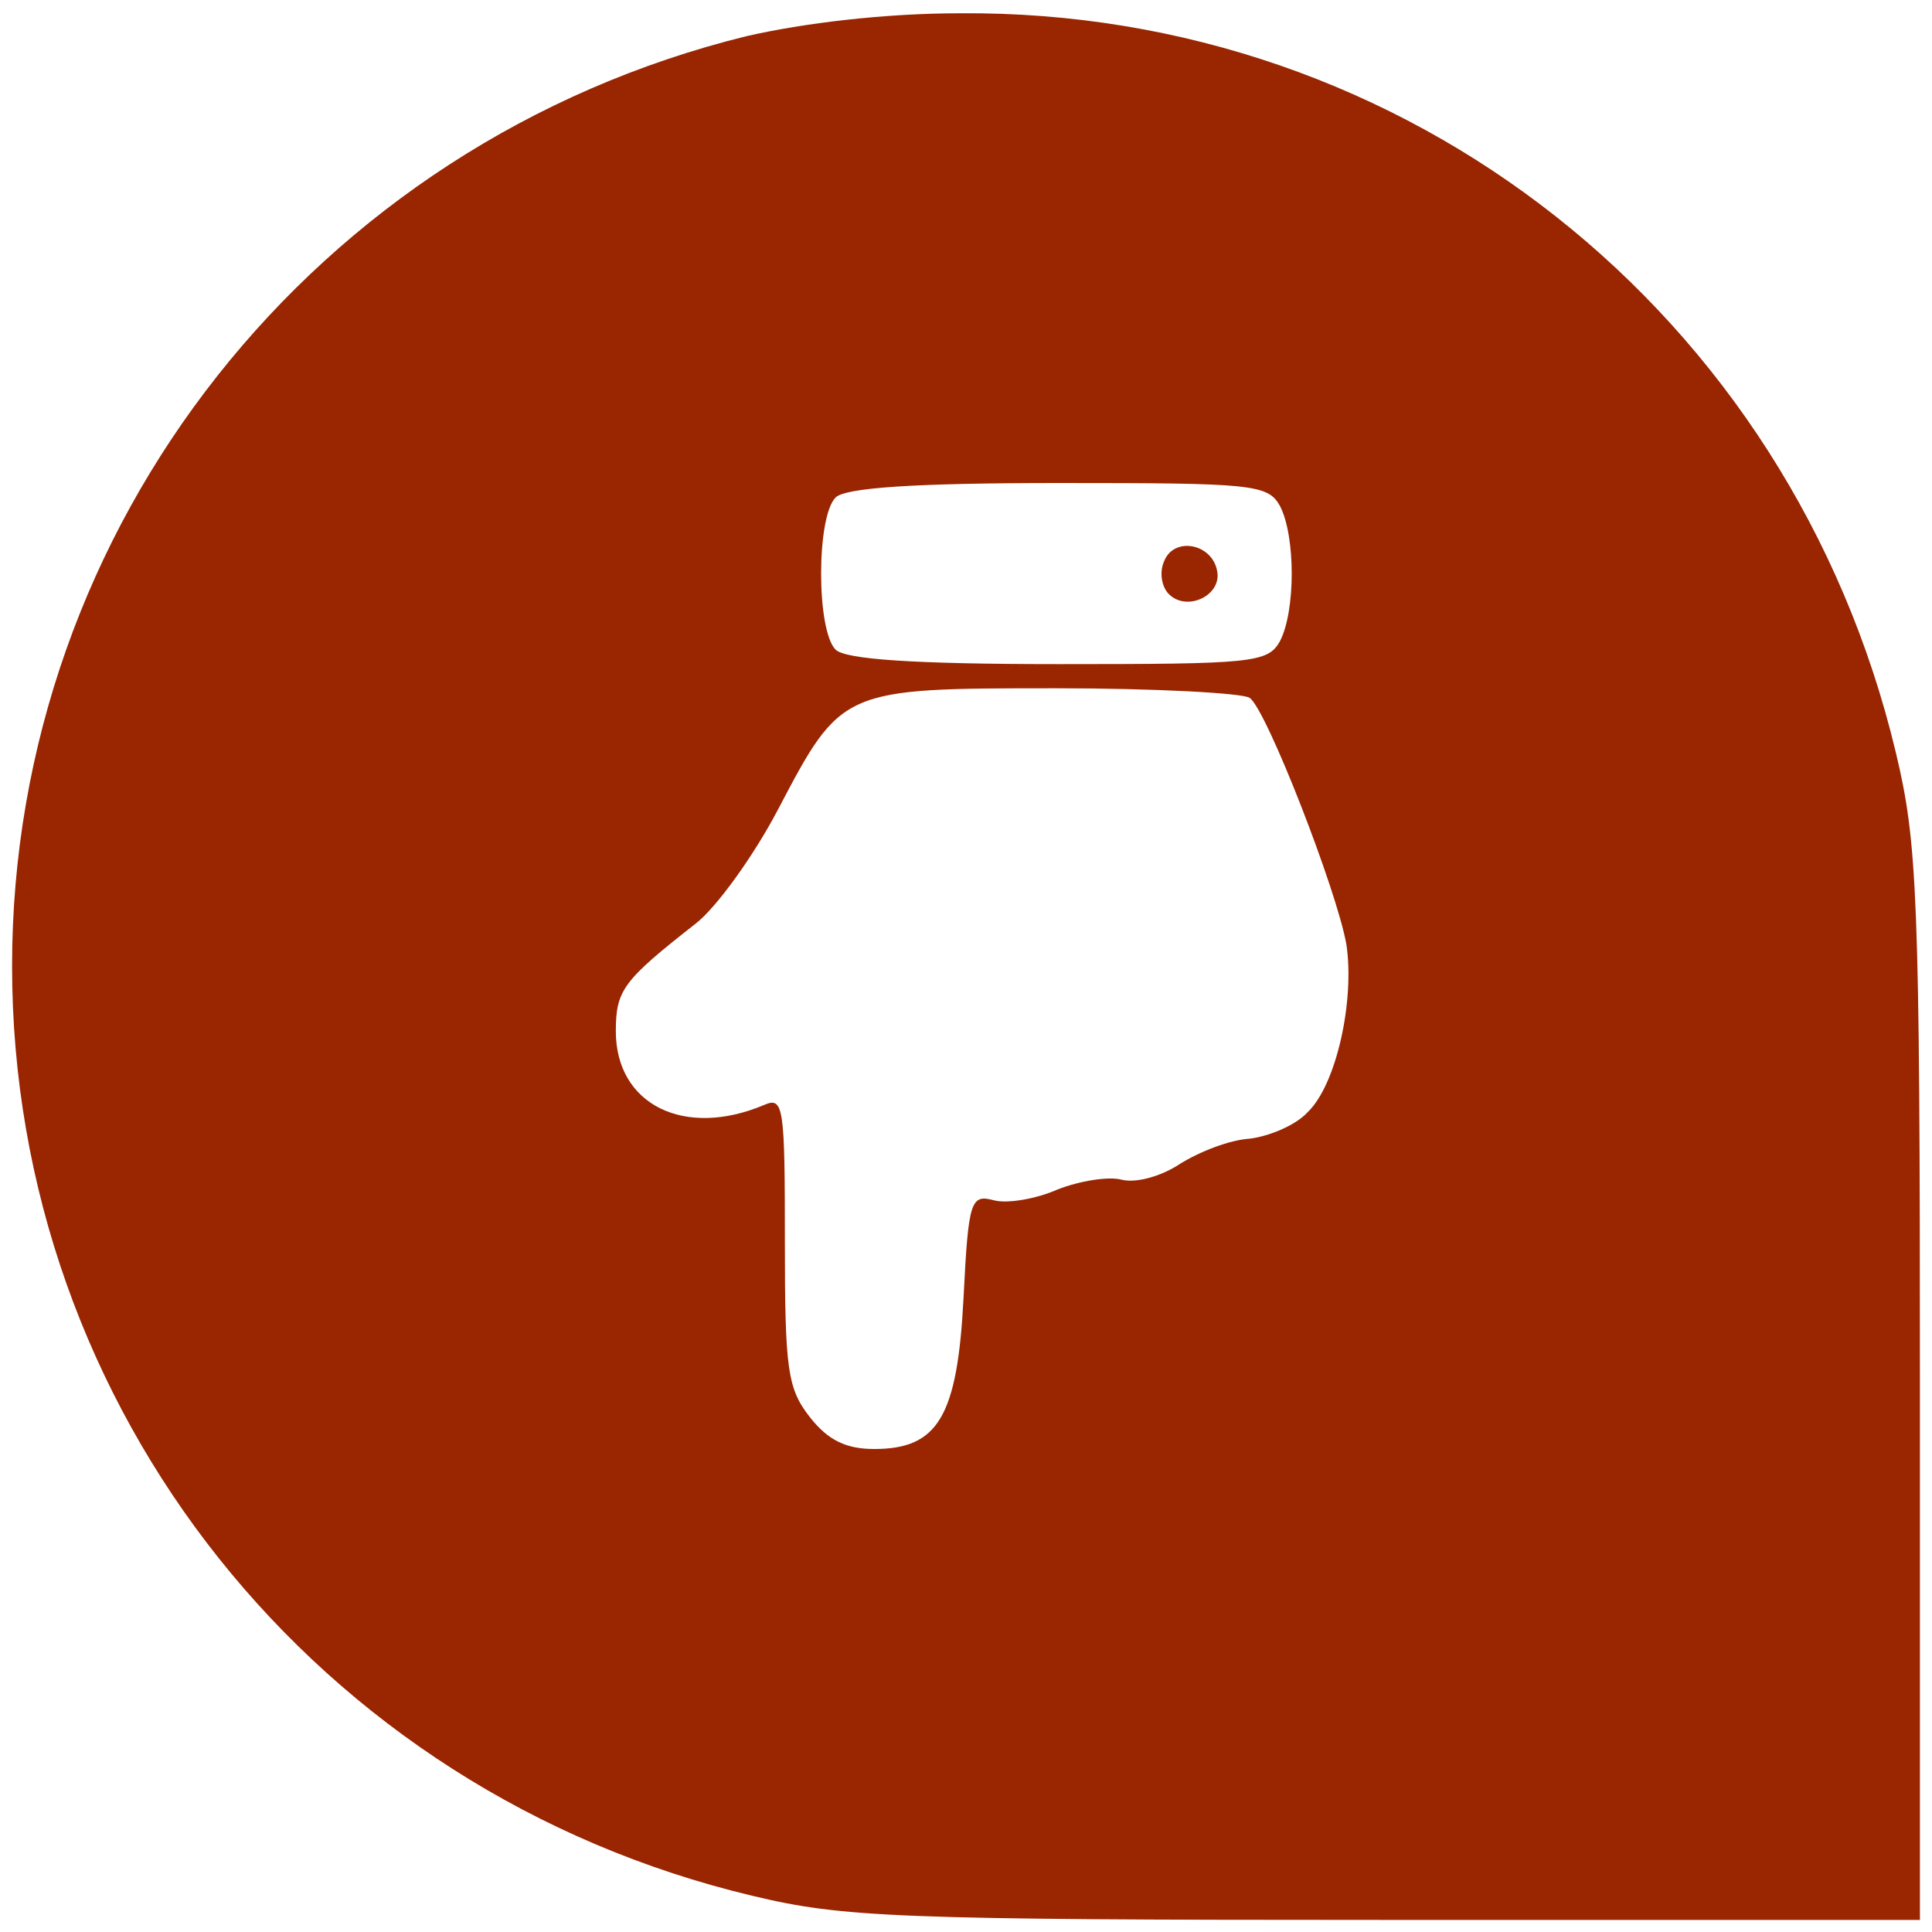 <?xml version="1.0" standalone="no"?>
<!DOCTYPE svg PUBLIC "-//W3C//DTD SVG 20010904//EN"
 "http://www.w3.org/TR/2001/REC-SVG-20010904/DTD/svg10.dtd">
<svg version="1.0" xmlns="http://www.w3.org/2000/svg"
 width="160pt" height="160pt" viewBox="0 0 160 160"
 preserveAspectRatio="xMidYMid meet">

<g transform="translate(0,160) scale(0.1,-0.1)"
fill="#992501" stroke="none">
<path d="M618 1570 c-357 -88 -608 -405 -608 -770 0 -367 252 -684 613 -770
75 -18 119 -20 525 -20 l442 0 0 443 c0 405 -2 449 -20 524 -87 364 -405 615
-775 612 -62 0 -129 -8 -177 -19z m442 -389 c13 -25 13 -87 0 -112 -10 -18
-23 -19 -183 -19 -121 0 -177 4 -185 12 -16 16 -16 110 0 126 8 8 64 12 185
12 160 0 173 -1 183 -19z m-25 -159 c14 -10 72 -159 80 -204 7 -46 -8 -116
-32 -139 -10 -11 -32 -20 -48 -22 -17 -1 -42 -11 -58 -21 -15 -10 -36 -16 -48
-13 -11 3 -35 -1 -53 -8 -18 -8 -42 -12 -53 -9 -19 5 -21 0 -25 -80 -5 -99
-21 -126 -74 -126 -23 0 -38 7 -53 26 -19 24 -21 40 -21 146 0 111 -1 120 -17
113 -66 -28 -123 0 -123 61 0 34 6 42 66 89 17 13 48 56 68 94 53 101 53 101
231 101 82 0 155 -4 160 -8z"/>
<path d="M964 1135 c-4 -9 -2 -21 4 -27 15 -15 44 -1 40 19 -4 23 -36 29 -44
8z"/>
</g>
</svg>
